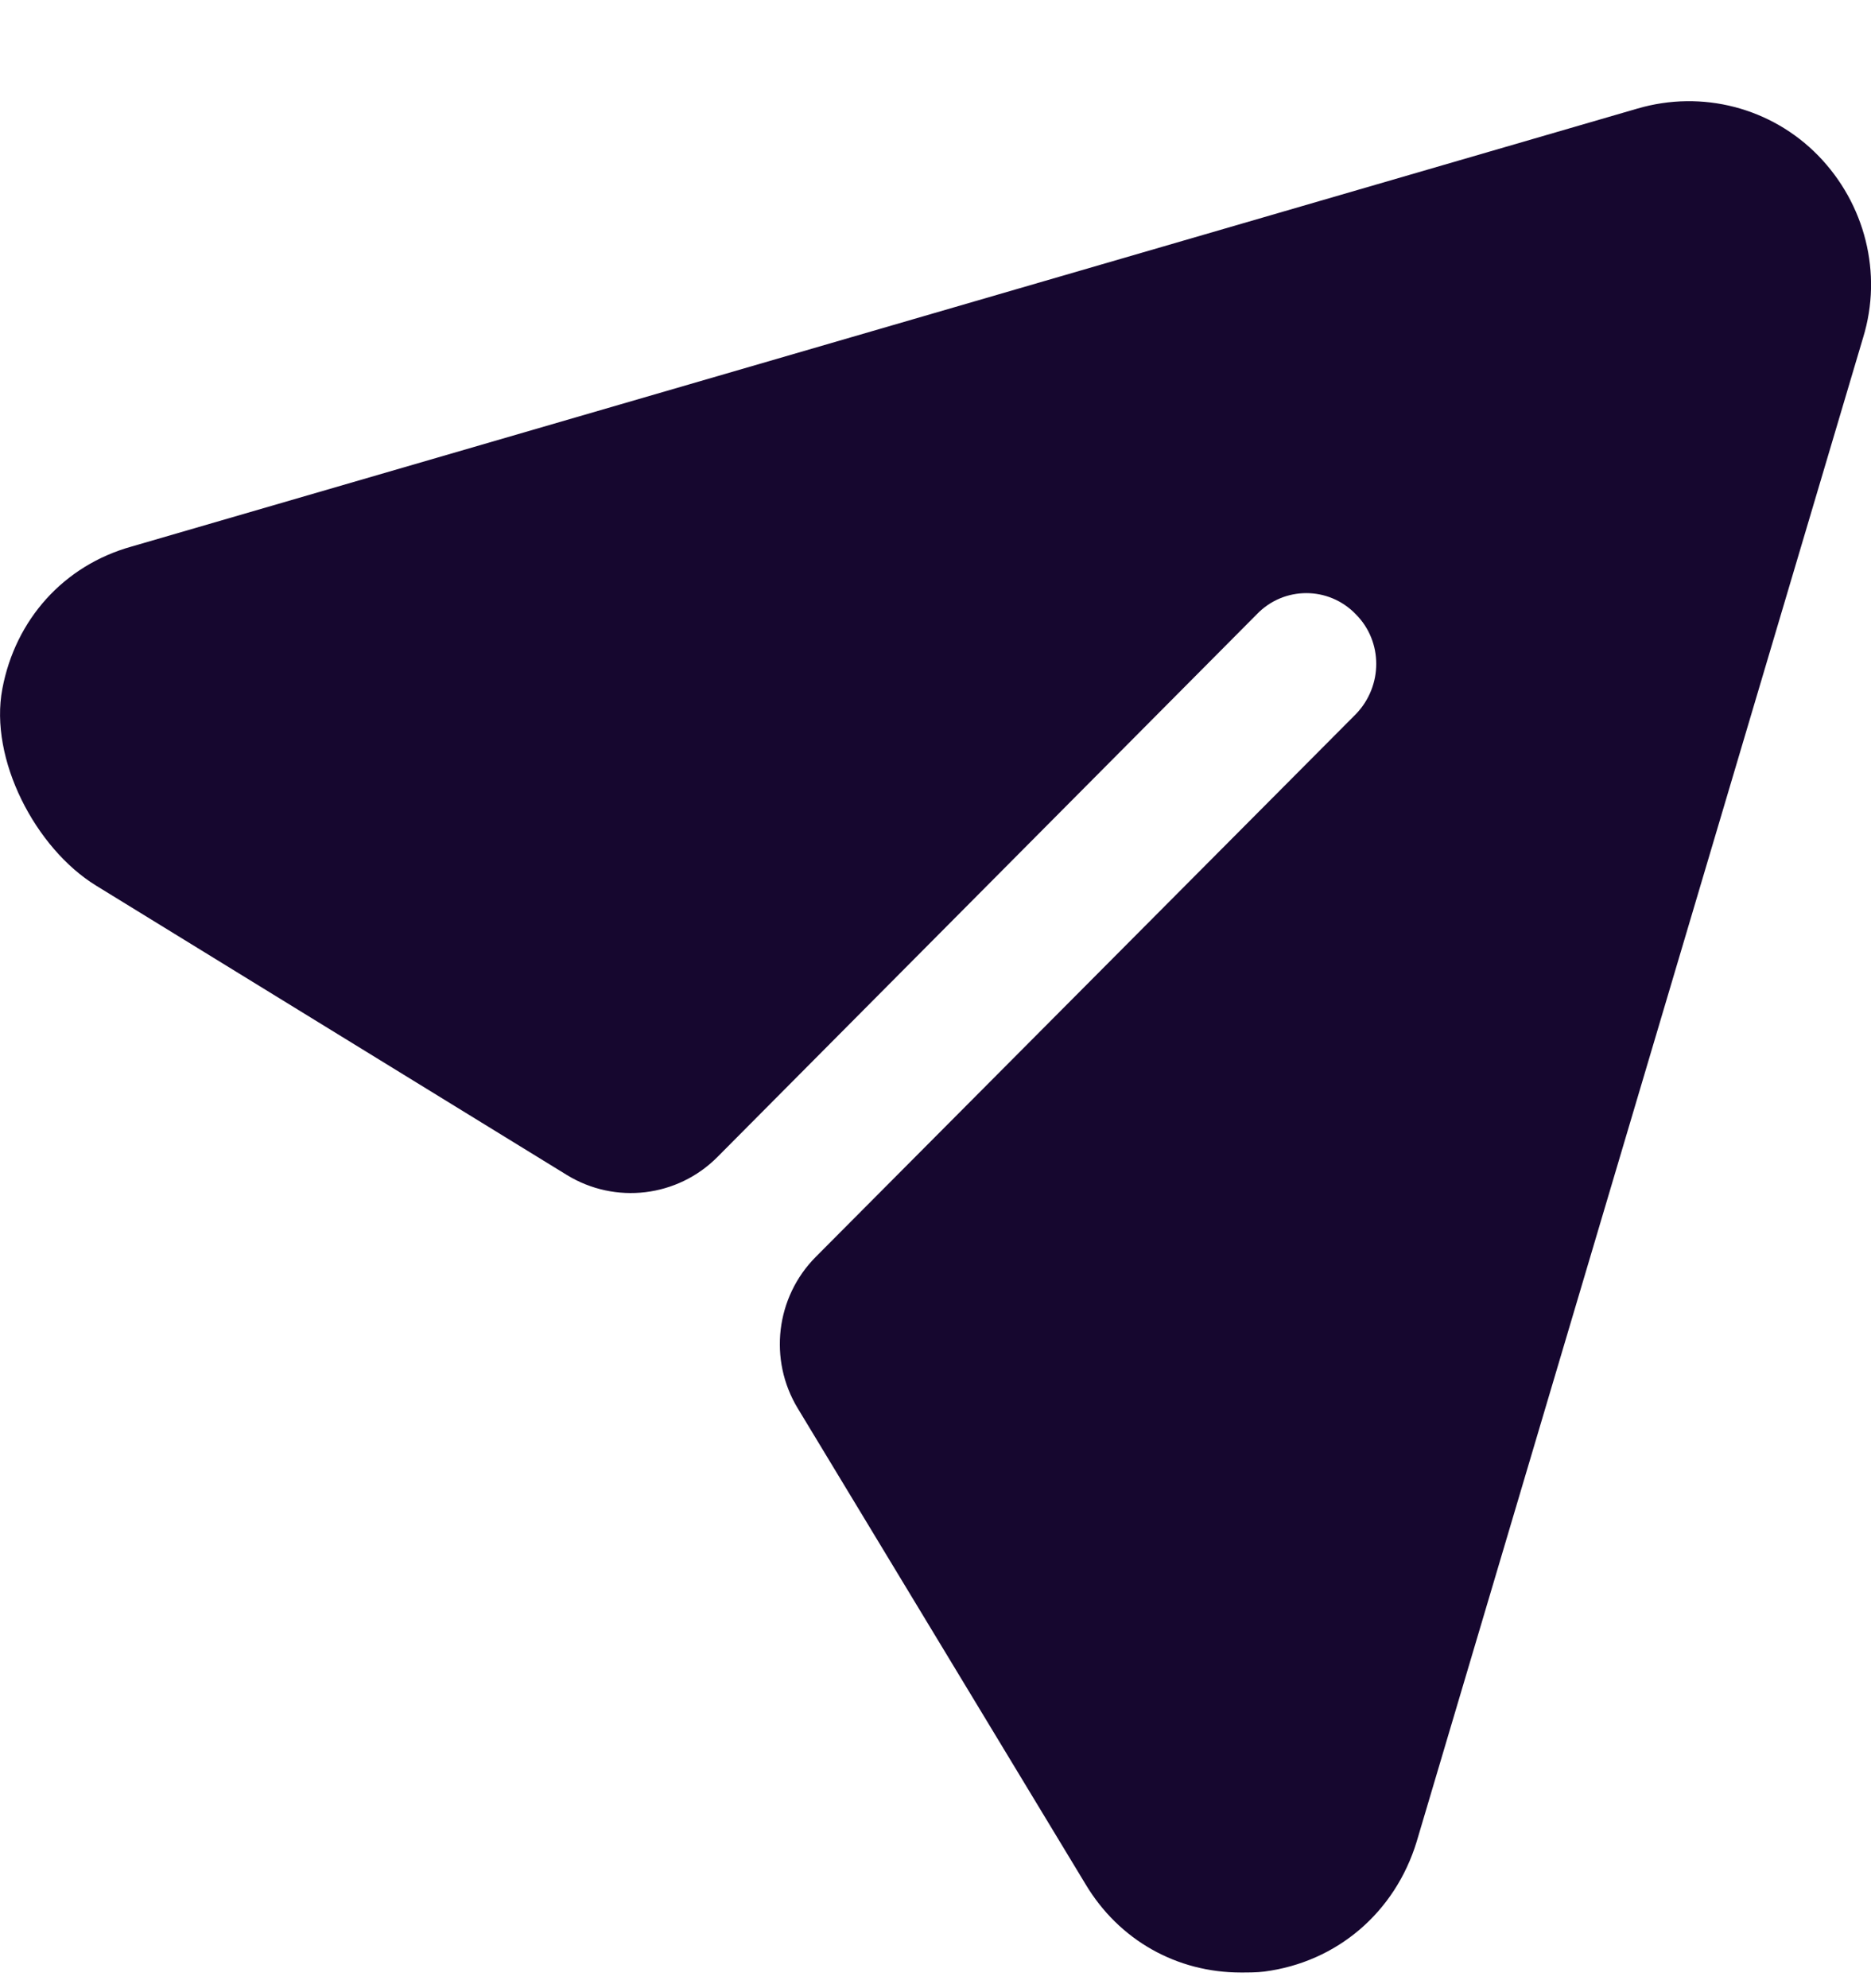 <svg width="16" height="17" viewBox="0 0 16 17" fill="none" xmlns="http://www.w3.org/2000/svg">
<path d="M15.549 1.331C15.148 0.92 14.556 0.767 14.004 0.928L1.126 4.673C0.544 4.835 0.131 5.299 0.02 5.89C-0.094 6.491 0.303 7.253 0.821 7.572L4.848 10.047C5.261 10.3 5.794 10.237 6.136 9.892L10.747 5.253C10.979 5.011 11.363 5.011 11.595 5.253C11.827 5.486 11.827 5.865 11.595 6.106L6.976 10.747C6.634 11.091 6.57 11.626 6.822 12.042L9.282 16.109C9.57 16.592 10.066 16.866 10.611 16.866C10.675 16.866 10.747 16.866 10.811 16.858C11.435 16.777 11.931 16.35 12.115 15.746L15.933 2.885C16.101 2.337 15.949 1.742 15.549 1.331Z" fill="#16072F"/>
</svg>
